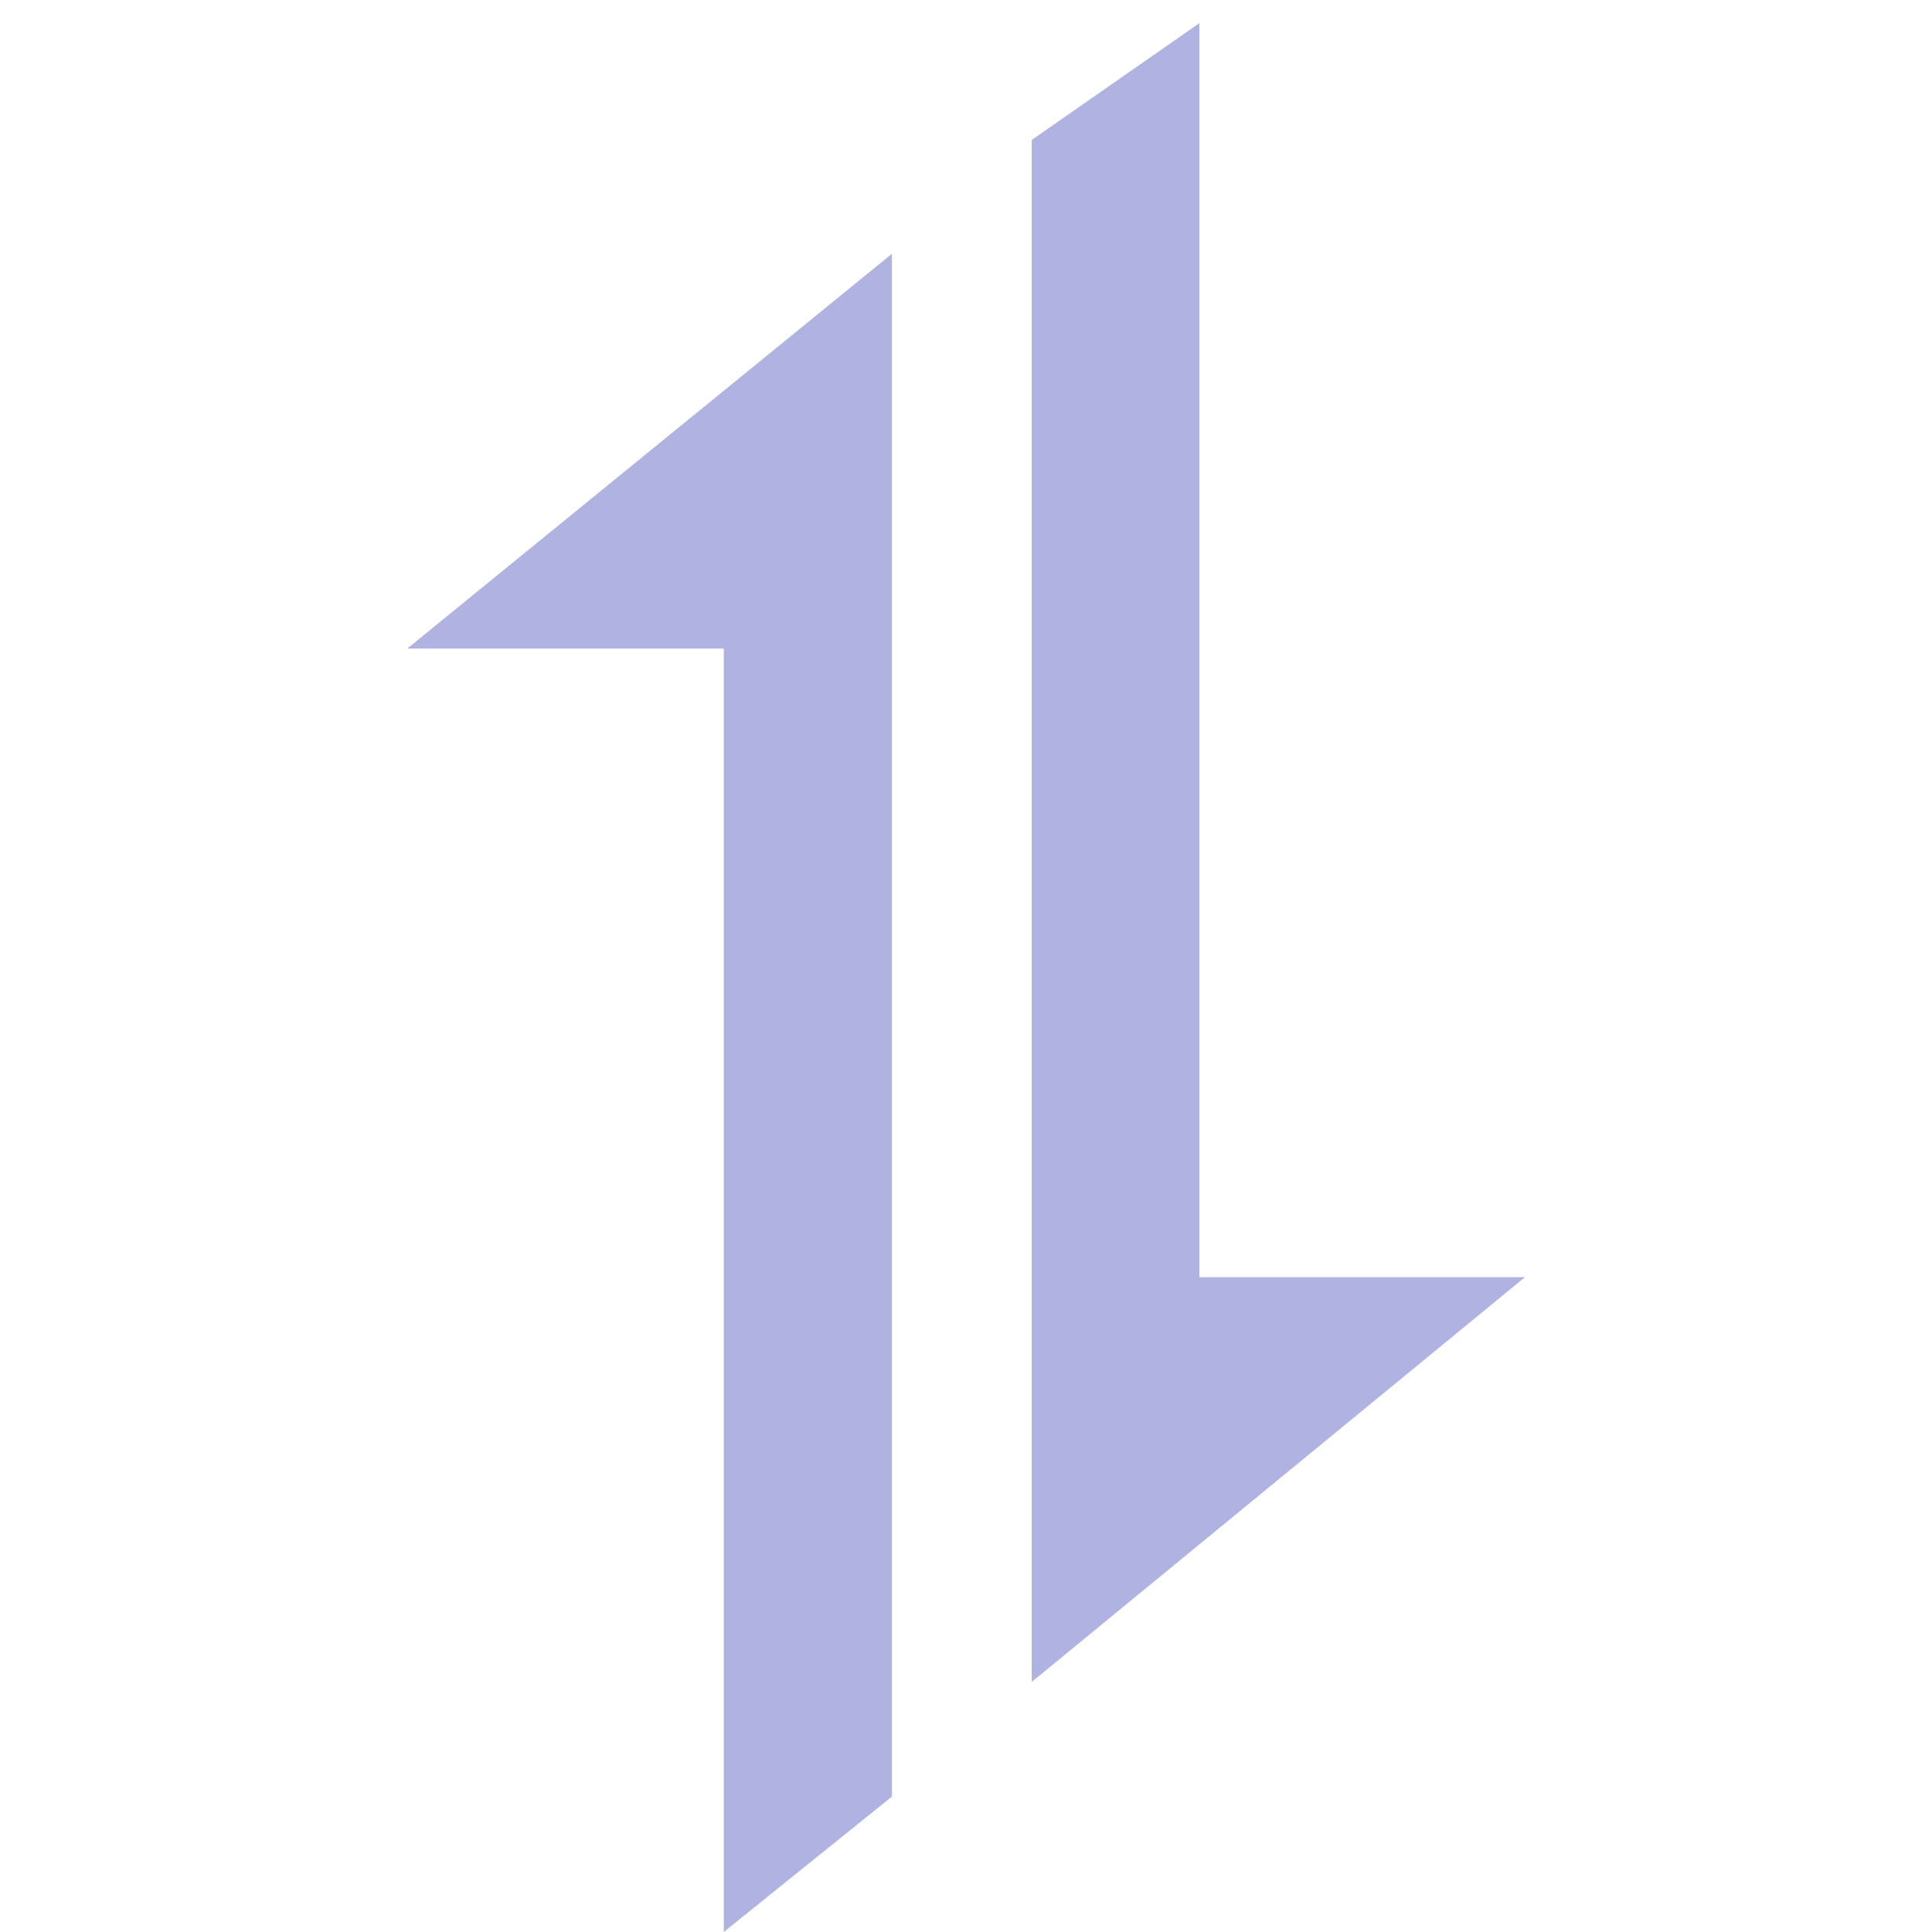 <?xml version="1.0" encoding="UTF-8"?> <svg xmlns="http://www.w3.org/2000/svg" xmlns:xlink="http://www.w3.org/1999/xlink" width="64" height="64" viewBox="0 0 64 64"><defs><clipPath id="clip-path"><rect id="Rectangle_7727" data-name="Rectangle 7727" width="64" height="64" transform="translate(0 0)" fill="#fff" stroke="#707070" stroke-width="1"></rect></clipPath></defs><g id="logo-axios" clip-path="url(#clip-path)"><g id="Group_12340" data-name="Group 12340" transform="translate(13.491 0.766)"><path id="Path_26357" data-name="Path 26357" d="M102.411,3.652,86.356,16.731H96.841V59.246l5.57-4.486Z" transform="translate(-86.356 3.988)" fill="#b0b2e2"></path><path id="Path_26358" data-name="Path 26358" d="M95.3,55.3l16.337-13.407H100.854V.35L95.3,4.22Z" transform="translate(-74.613 -0.35)" fill="#b0b2e2"></path></g></g></svg> 